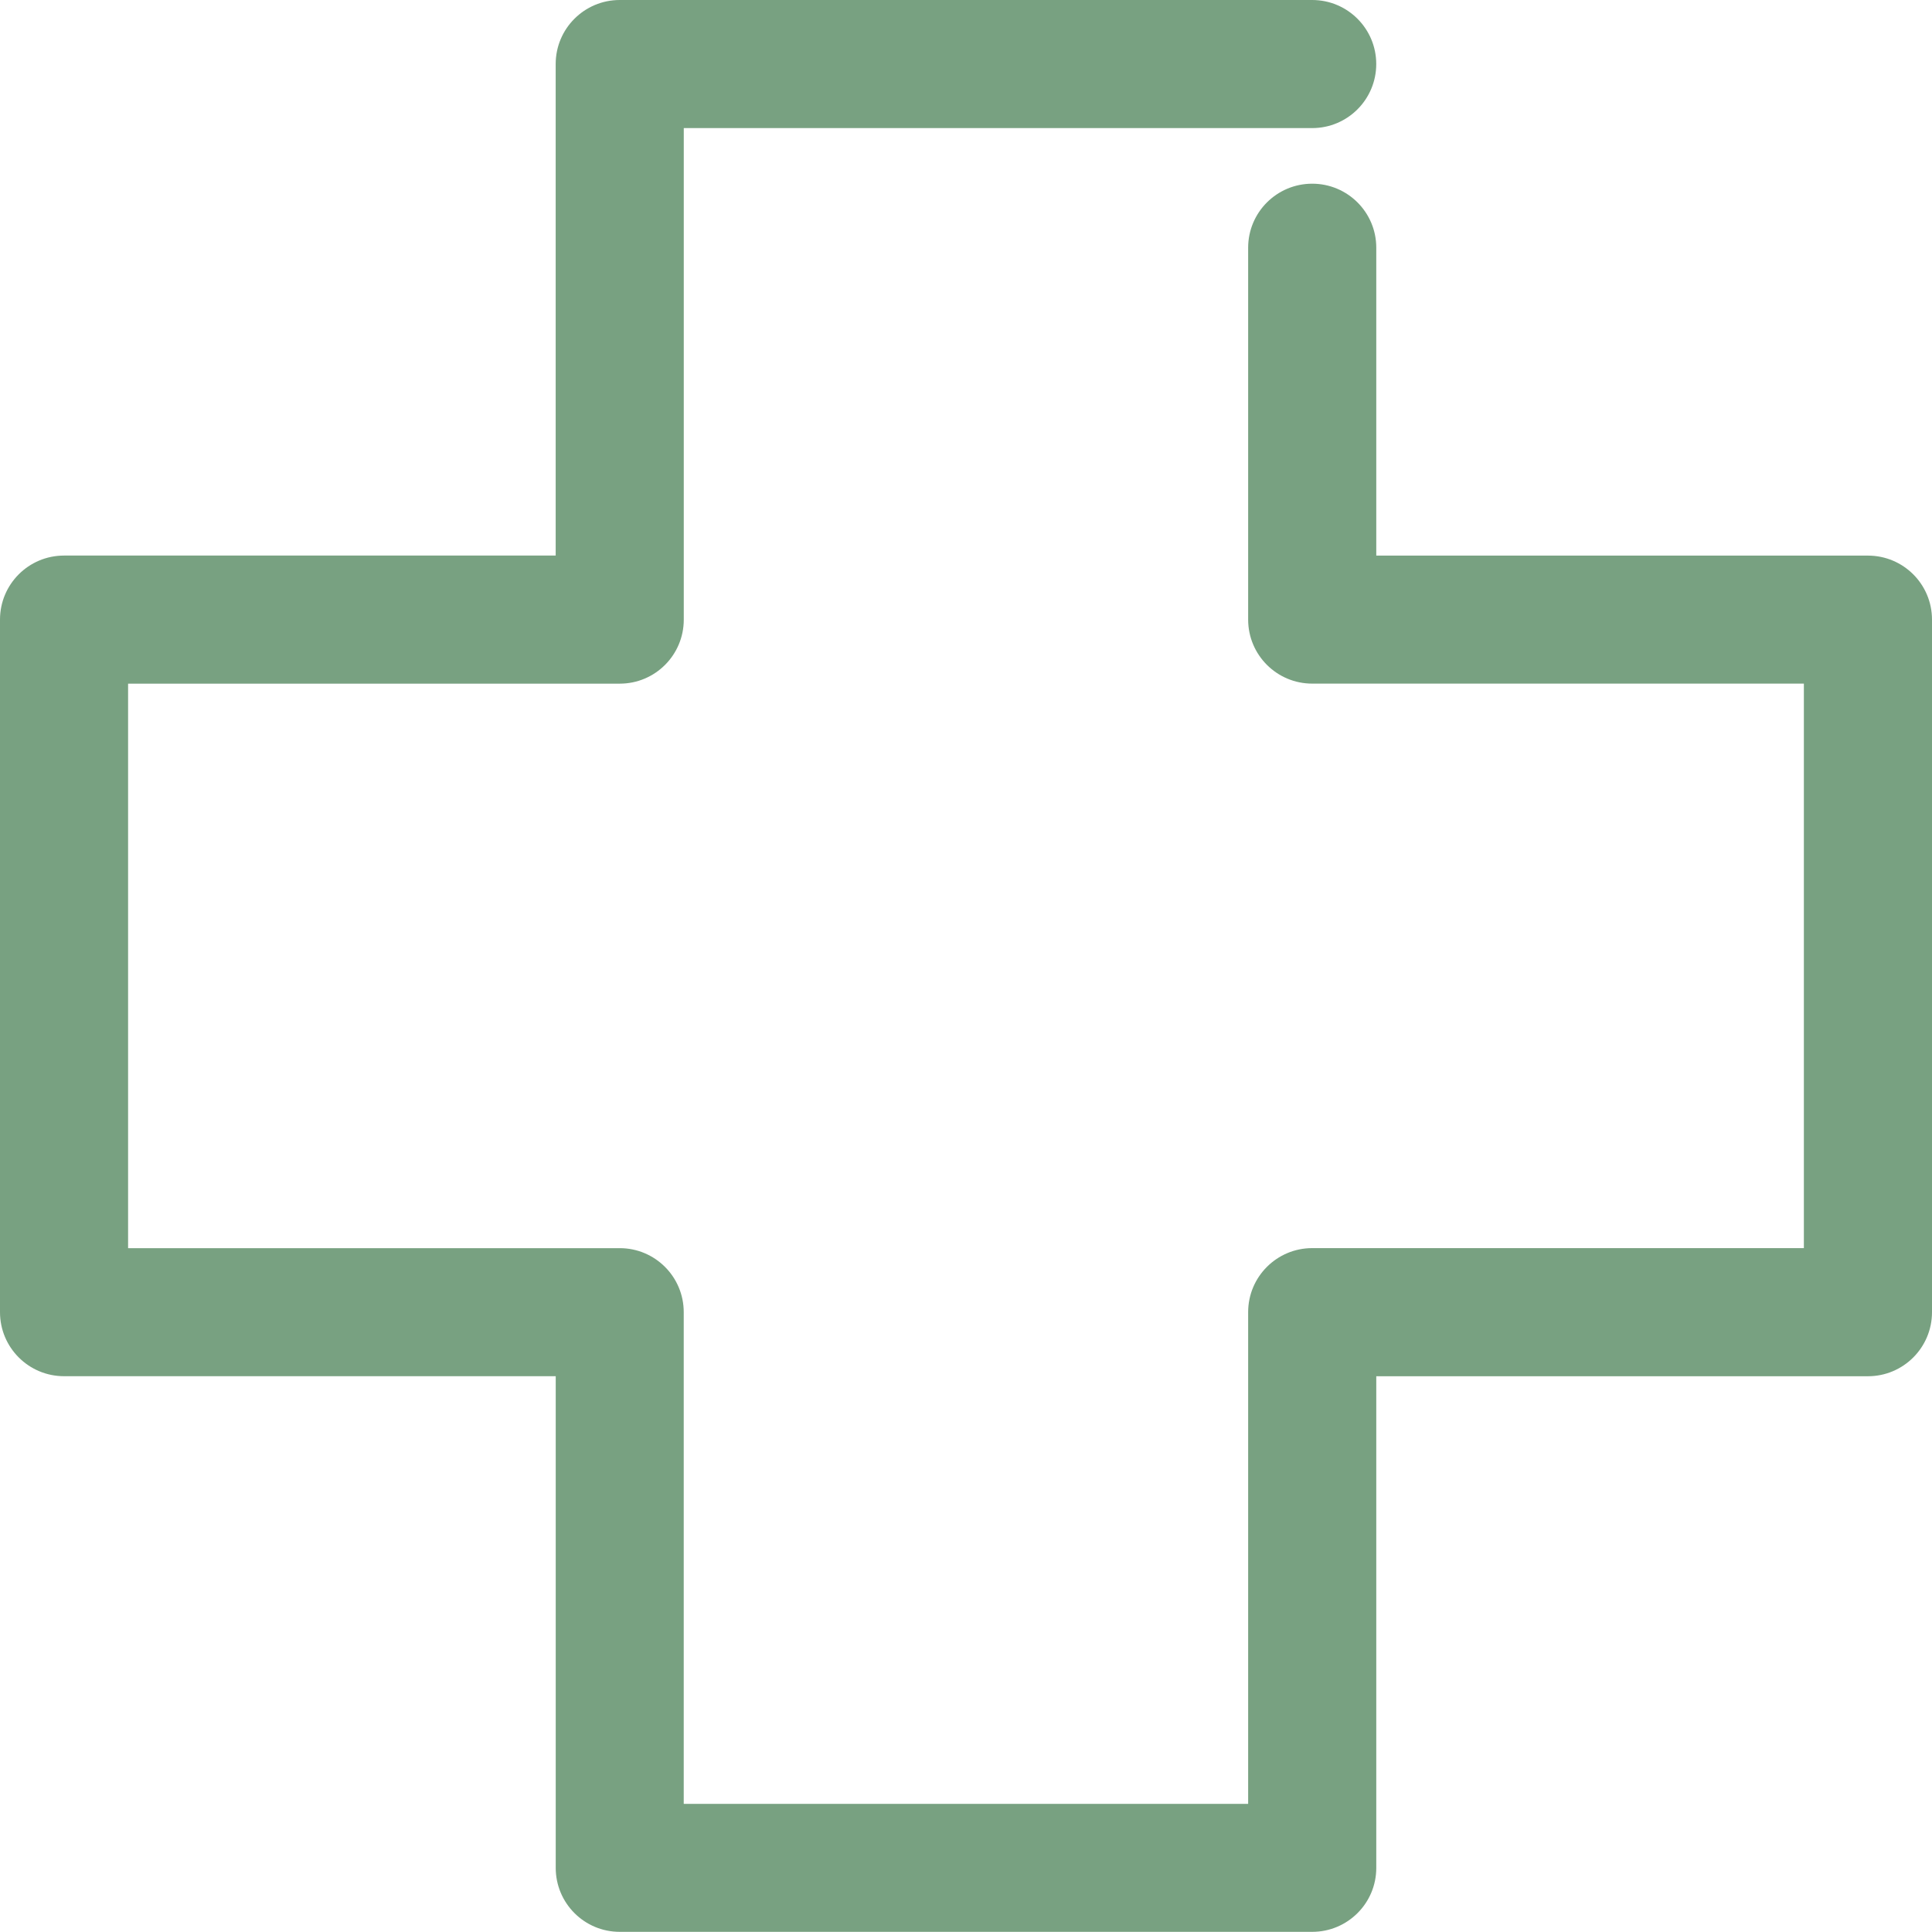 <?xml version="1.0" encoding="UTF-8"?>
<svg xmlns="http://www.w3.org/2000/svg" width="50" height="50" viewBox="0 0 50 50" fill="none">
  <g clip-path="url(#clip0_3696_123)">
    <path d="M48.342 14.379H35.618V6.411C35.618 5.495 34.876 4.754 33.96 4.754C33.045 4.754 32.302 5.495 32.302 6.411V16.035C32.302 16.951 33.045 17.692 33.96 17.692H46.684V32.301H33.96C33.045 32.301 32.302 33.043 32.302 33.958V46.684H17.695V33.959C17.695 33.044 16.954 32.302 16.038 32.302H3.315V17.693H16.039C16.954 17.693 17.696 16.952 17.696 16.036V3.315H33.959C34.875 3.315 35.617 2.573 35.617 1.657C35.617 0.742 34.875 0 33.959 0H16.038C15.123 0 14.381 0.742 14.381 1.657V14.378H1.657C0.742 14.378 0 15.12 0 16.035V33.959C0 34.874 0.742 35.616 1.657 35.616H14.382V48.339C14.382 49.255 15.123 49.996 16.039 49.996H33.96C34.876 49.996 35.618 49.255 35.618 48.341V35.617H48.342C49.258 35.617 50 34.875 50 33.959V16.036C50 15.12 49.258 14.379 48.342 14.379Z" fill="#78A181"></path>
  </g>
  <defs>
    <clipPath id="clip0_3696_123">
      <rect width="50" height="50" fill="white"></rect>
    </clipPath>
  </defs>
</svg>
